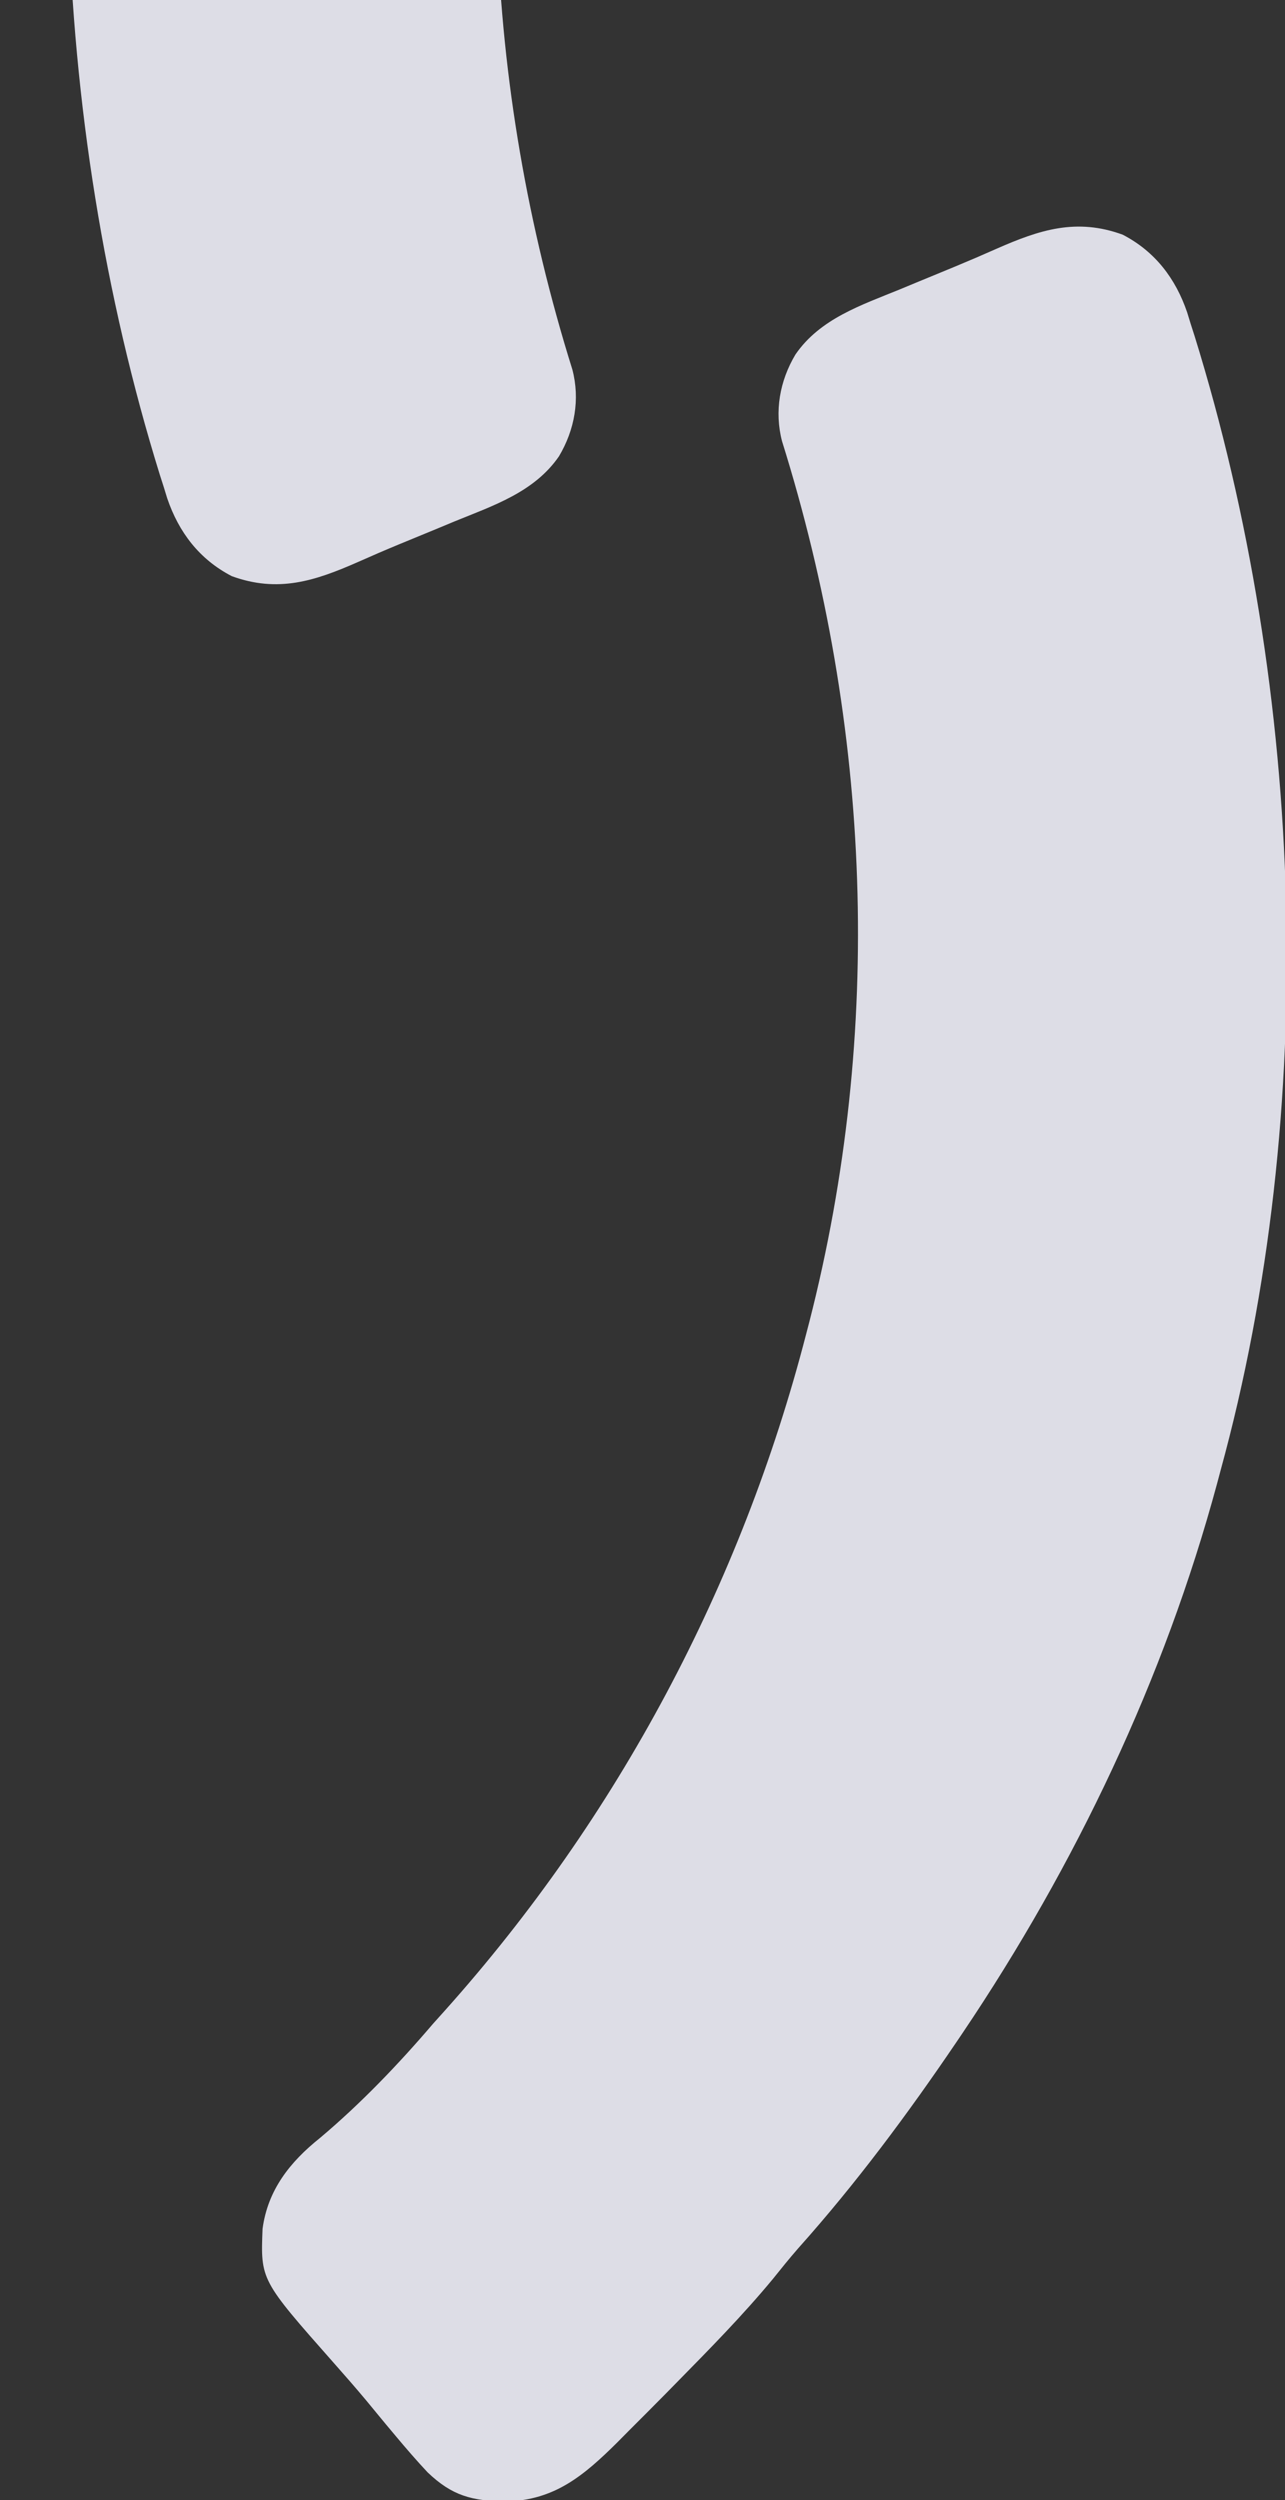 <svg width="54" height="105" viewBox="0 0 54 105" fill="none" xmlns="http://www.w3.org/2000/svg">
<rect x="0" y="0" width="54" height="105" fill="#333333" stroke="none"/>
<g clip-path="url(#clip0_691_6312)">
<path d="M47.179 9.856C48.542 10.562 49.404 11.7 49.889 13.121C49.961 13.355 49.961 13.355 50.034 13.594C50.089 13.765 50.144 13.935 50.2 14.111C54.848 29.082 55.438 46.652 51.292 61.761C51.243 61.945 51.194 62.129 51.143 62.318C48.931 70.502 45.205 78.33 40.454 85.38C40.366 85.509 40.279 85.638 40.189 85.772C38.145 88.786 35.978 91.703 33.545 94.425C33.174 94.848 32.823 95.287 32.47 95.725C31.215 97.24 29.834 98.642 28.454 100.046C28.291 100.212 28.128 100.378 27.96 100.549C27.449 101.066 26.936 101.581 26.421 102.094C26.262 102.255 26.102 102.416 25.938 102.582C24.536 103.969 23.308 105.013 21.256 105.058C19.825 105.038 19 104.82 17.969 103.836C17.511 103.347 17.077 102.846 16.647 102.332C16.441 102.086 16.441 102.086 16.231 101.836C15.947 101.494 15.664 101.151 15.382 100.807C14.934 100.272 14.477 99.749 14.014 99.227C10.949 95.759 10.949 95.759 11.034 93.606C11.253 91.978 12.182 90.802 13.446 89.793C15.161 88.35 16.745 86.697 18.195 84.999C18.358 84.817 18.521 84.636 18.689 84.449C25.976 76.308 31.157 66.546 33.873 56.046C33.919 55.87 33.965 55.694 34.012 55.513C37.137 43.317 36.619 30.526 32.864 18.531C32.537 17.284 32.765 15.998 33.427 14.889C34.462 13.385 36.183 12.82 37.816 12.153C38.079 12.045 38.341 11.936 38.603 11.827C39.117 11.614 39.632 11.402 40.146 11.191C40.727 10.95 41.304 10.702 41.879 10.447C43.691 9.649 45.236 9.147 47.179 9.856Z" fill="#F0F0FA" fill-opacity="0.9"/>
<path d="M9.738 24.197C8.375 23.49 7.513 22.353 7.028 20.932C6.956 20.698 6.956 20.698 6.883 20.459C6.828 20.288 6.773 20.117 6.717 19.942C2.069 4.97 1.479 -12.6 5.625 -27.708C5.674 -27.892 5.723 -28.076 5.774 -28.265C7.986 -36.449 11.712 -44.277 16.463 -51.327C16.55 -51.456 16.638 -51.586 16.727 -51.719C18.772 -54.733 20.939 -57.65 23.371 -60.372C23.743 -60.795 24.094 -61.234 24.447 -61.672C25.702 -63.188 27.083 -64.59 28.463 -65.994C28.626 -66.159 28.789 -66.325 28.957 -66.496C29.468 -67.013 29.981 -67.528 30.496 -68.041C30.655 -68.202 30.815 -68.363 30.979 -68.529C32.381 -69.917 33.609 -70.961 35.661 -71.006C37.092 -70.985 37.917 -70.768 38.947 -69.783C39.406 -69.294 39.84 -68.793 40.27 -68.279C40.476 -68.034 40.476 -68.034 40.686 -67.783C40.97 -67.441 41.253 -67.098 41.535 -66.754C41.982 -66.219 42.44 -65.696 42.903 -65.174C45.968 -61.706 45.968 -61.706 45.883 -59.553C45.664 -57.925 44.735 -56.749 43.471 -55.741C41.756 -54.297 40.172 -52.644 38.721 -50.946C38.558 -50.765 38.395 -50.583 38.228 -50.396C30.941 -42.255 25.76 -32.494 23.044 -21.994C22.998 -21.817 22.952 -21.641 22.905 -21.46C19.78 -9.264 20.298 3.527 24.053 15.522C24.38 16.769 24.152 18.054 23.49 19.164C22.455 20.668 20.734 21.233 19.1 21.899C18.838 22.008 18.576 22.117 18.314 22.226C17.8 22.439 17.285 22.651 16.771 22.861C16.189 23.102 15.613 23.35 15.038 23.606C13.226 24.404 11.68 24.906 9.738 24.197Z" fill="#F0F0FA" fill-opacity="0.9"/>
</g>
<defs>
<clipPath id="clip0_691_6312">
<rect width="54" height="176" fill="white" transform="translate(0 -71)"/>
</clipPath>
</defs>
</svg>
